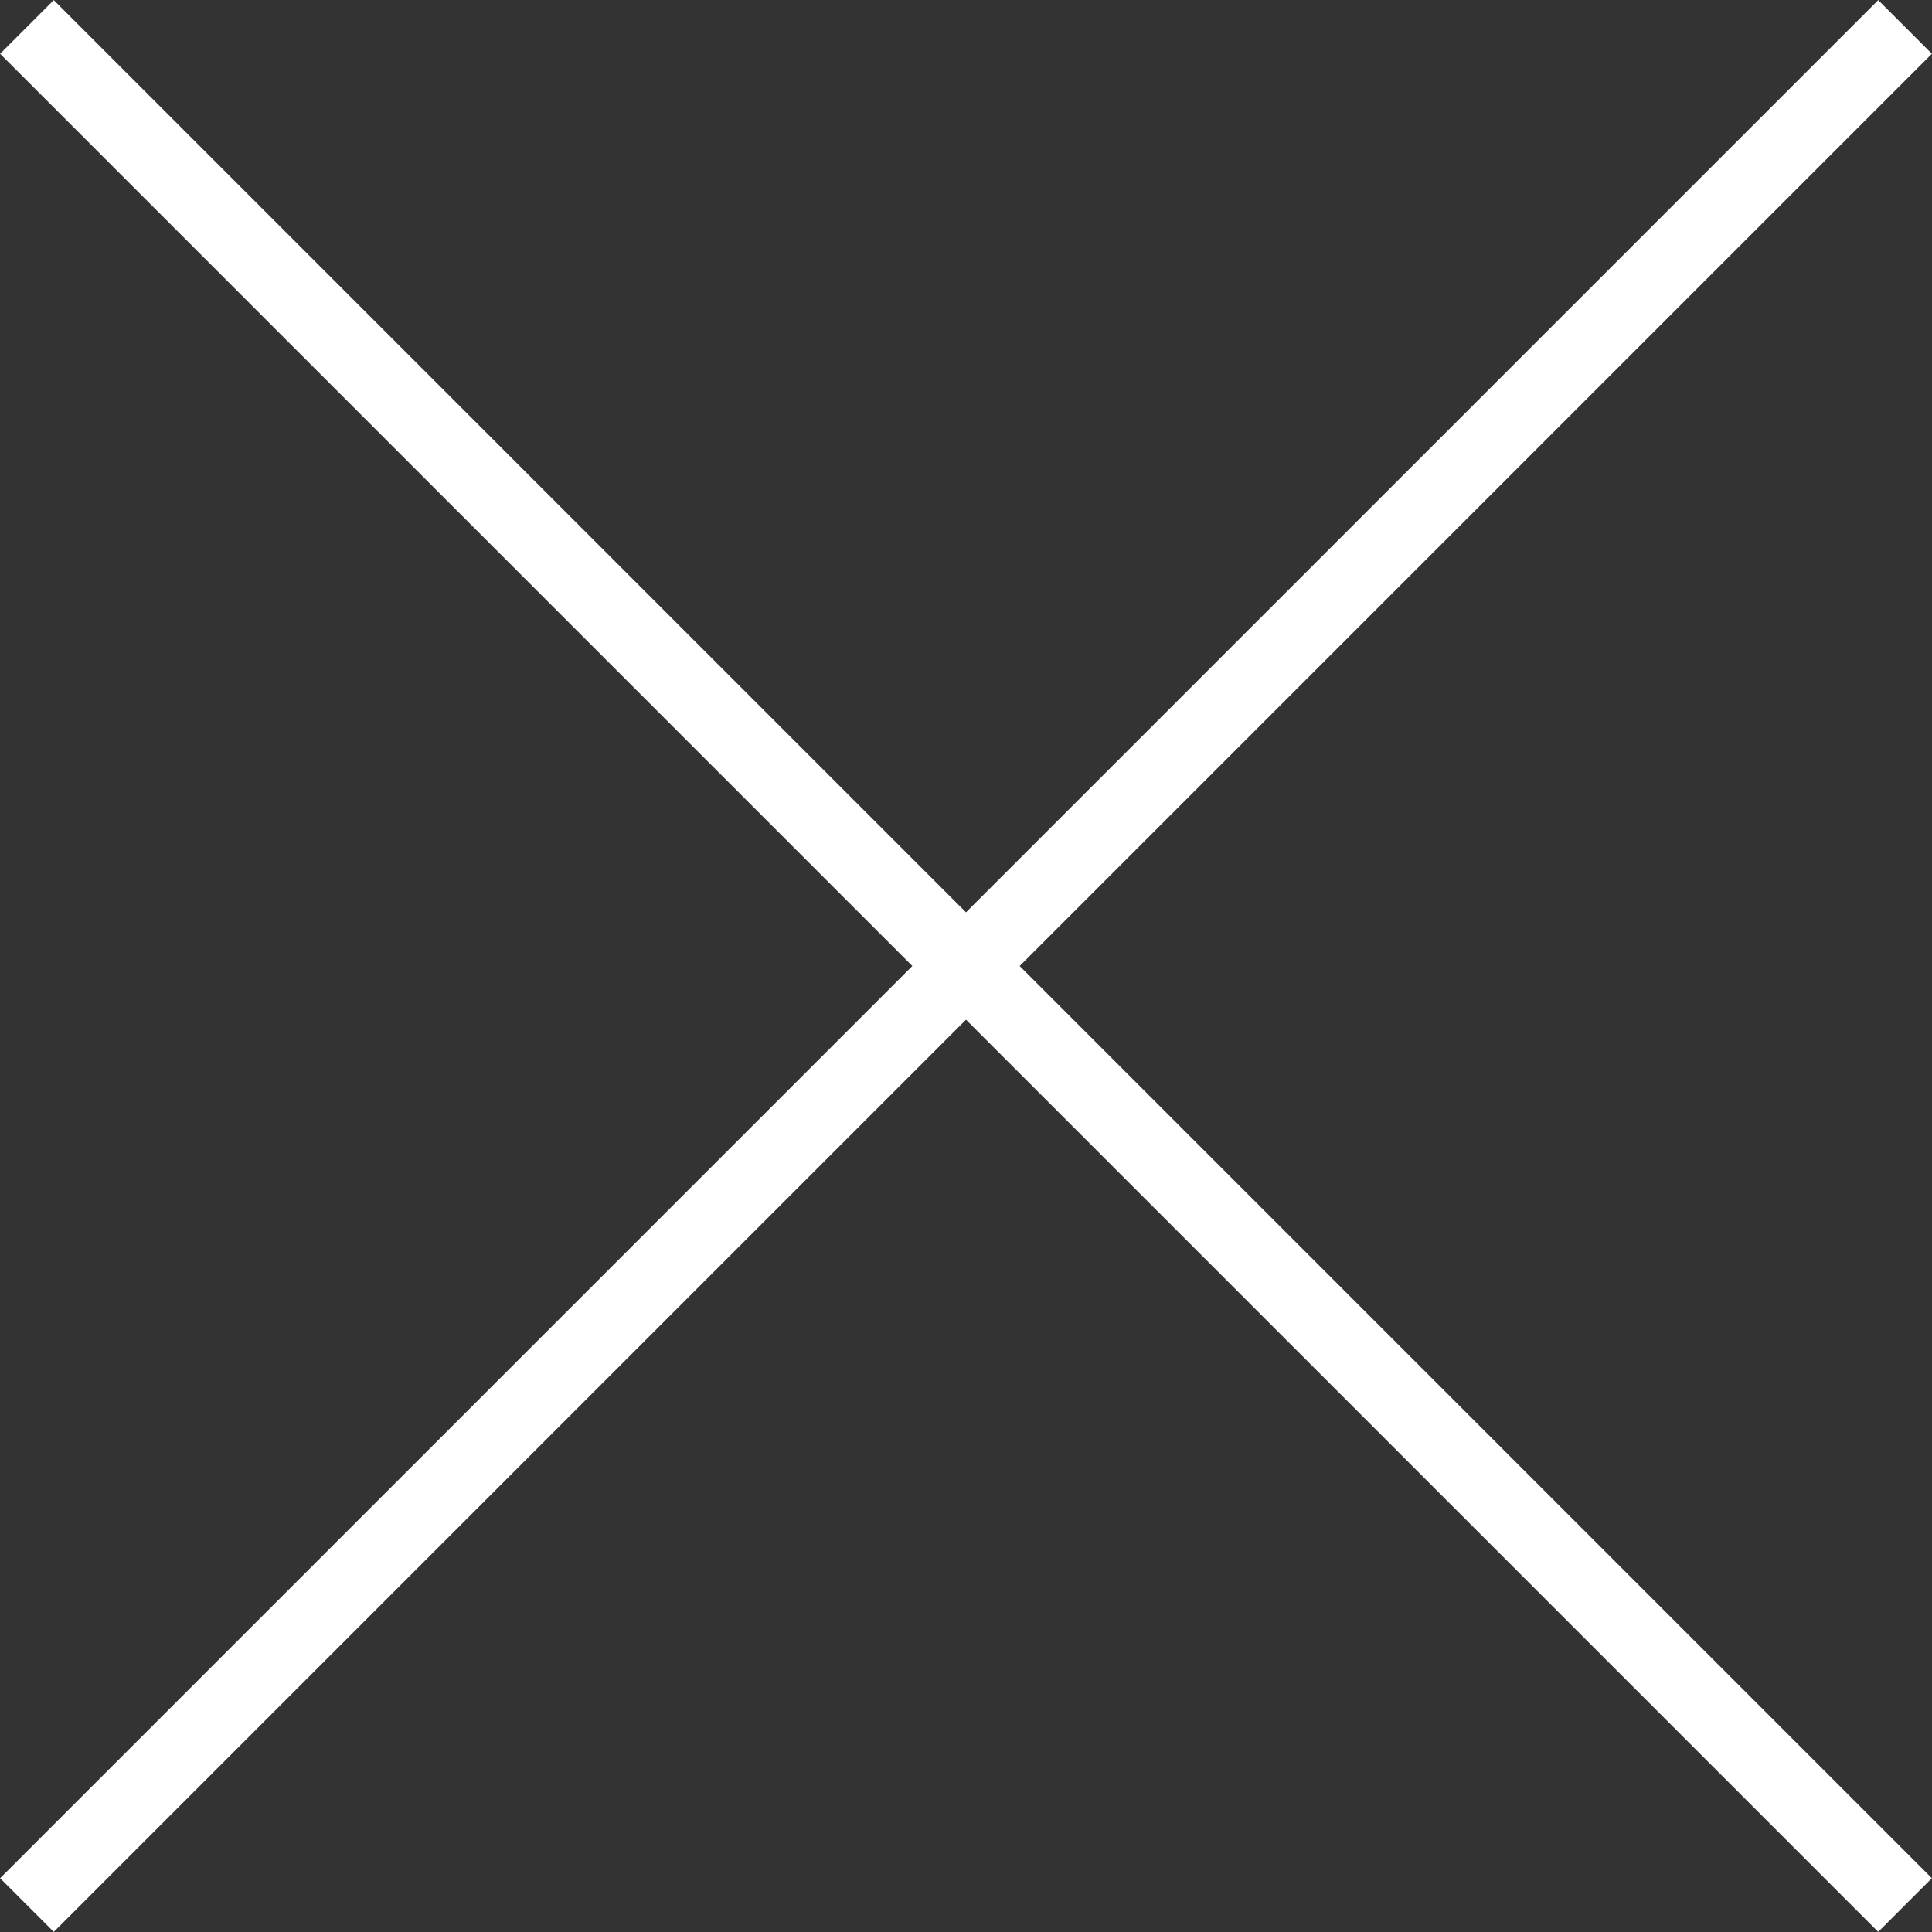<svg xmlns="http://www.w3.org/2000/svg" viewBox="0 0 50.91 50.91"><rect x="0" y="0" width="50.91" height="50.91" fill="#333333" stroke="none"/><defs><style>.cls-1{fill:none;stroke:#fff;stroke-miterlimit:10;stroke-width:2px;}</style></defs><g id="レイヤー_2" data-name="レイヤー 2"><g id="popup"><line class="cls-1" x1="0.71" y1="50.2" x2="50.2" y2="0.71"/><line class="cls-1" x1="0.71" y1="0.71" x2="50.2" y2="50.2"/></g></g></svg>